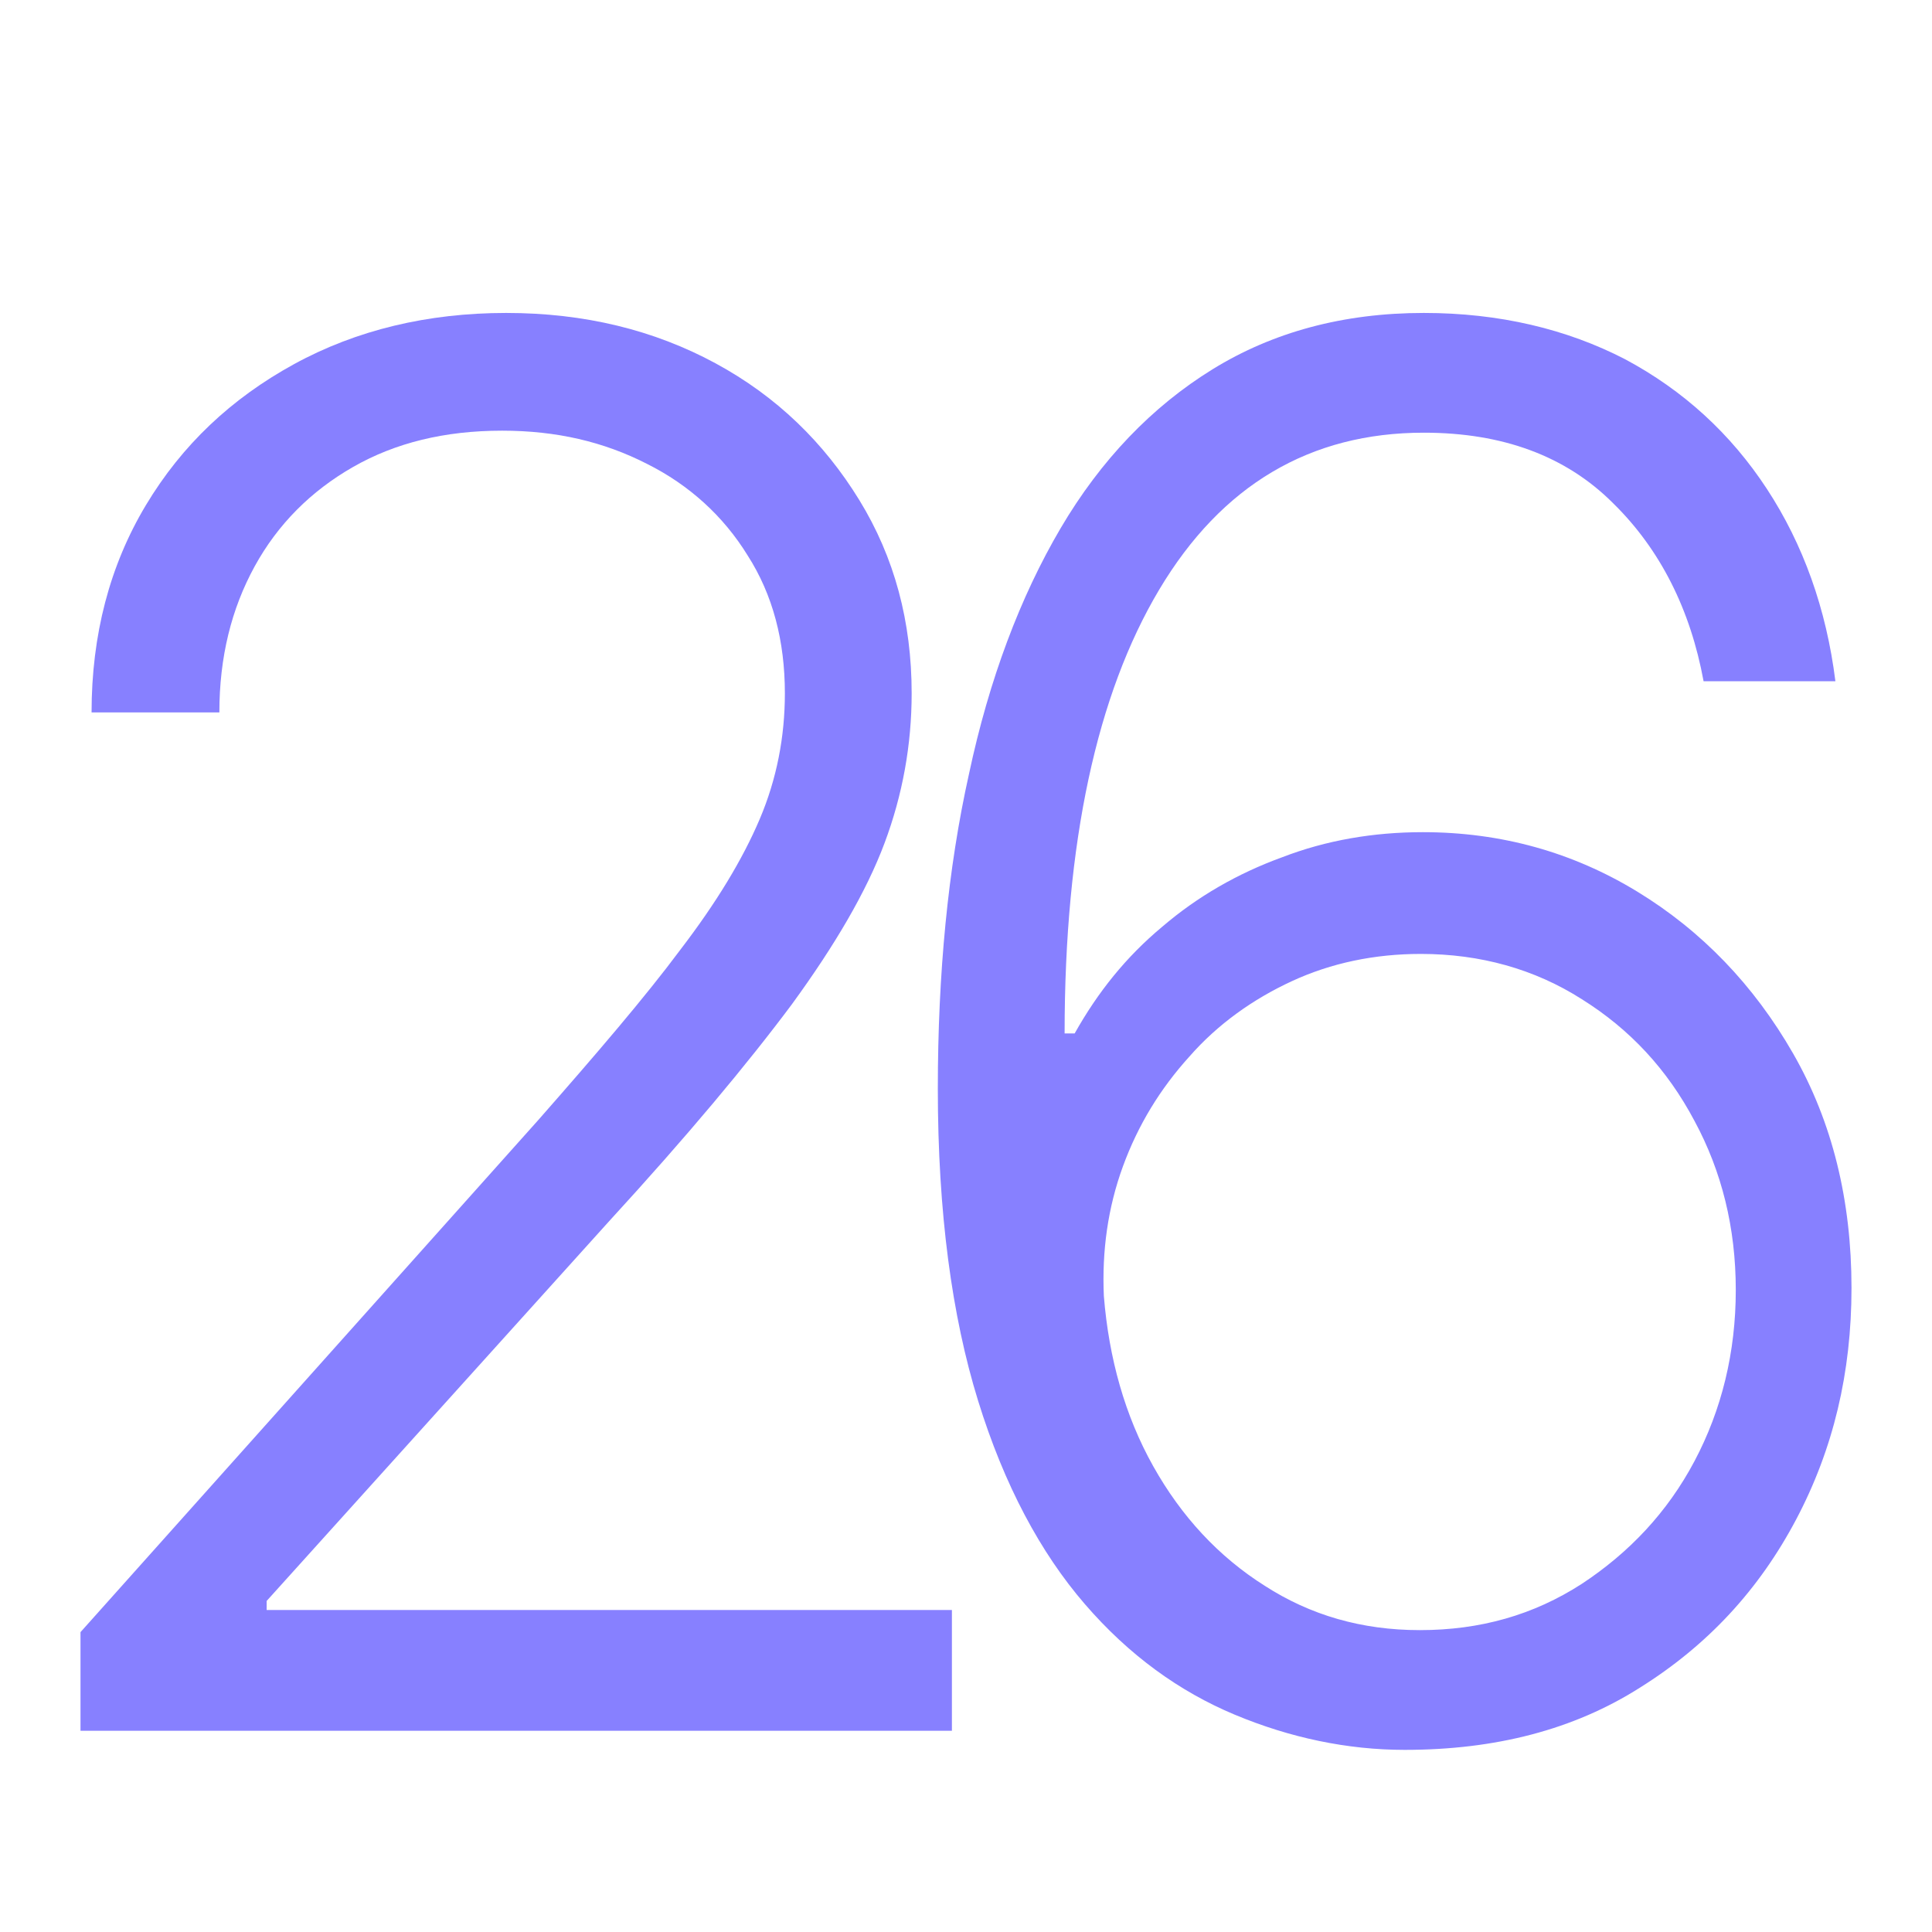 <?xml version="1.0" encoding="utf-8"?>
<svg xmlns="http://www.w3.org/2000/svg" xmlns:xlink="http://www.w3.org/1999/xlink" version="1.1" id="Ebene_1" x="0px" y="0px" viewBox="0 0 192 192" style="enable-background:new 0 0 192 192;" xml:space="preserve" width="72" height="72">
<style type="text/css">
	.st0{fill:#8780FF;}
	.st1{fill:none;}
</style>
<path class="st0" d="M8,172v-9.8l45.5-50.9c5.8-6.6,10.6-12.2,14.1-16.9c3.6-4.7,6.2-9,7.9-13c1.7-4,2.5-8.2,2.5-12.5  c0-5.2-1.2-9.8-3.7-13.7c-2.4-3.9-5.8-7-10-9.1c-4.3-2.2-9-3.3-14.4-3.3c-5.7,0-10.6,1.2-14.8,3.6c-4.2,2.4-7.5,5.7-9.8,9.9  s-3.5,9-3.5,14.5H9.1c0-7.7,1.8-14.6,5.4-20.6S23,39.6,29.2,36.2c6.2-3.4,13.3-5.1,21.1-5.1c7.8,0,14.7,1.7,20.8,5  c6.1,3.3,10.8,7.9,14.3,13.6c3.5,5.7,5.2,12.1,5.2,19.2c0,5.1-0.9,10.1-2.7,14.9c-1.8,4.8-4.9,10.1-9.2,16  c-4.4,5.9-10.4,13.1-18.2,21.6l-34,37.7v0.9h68.1V172H8z"/>
<path class="st0" d="M139.6,173.9c-5.7,0-11.4-1.2-16.9-3.5c-5.5-2.3-10.5-5.9-14.9-11c-4.4-5.1-8-11.8-10.6-20.2  c-2.6-8.4-4-18.7-4-31c0-11.4,1-21.9,3.1-31.3c2-9.4,5.1-17.6,9.1-24.4c4-6.8,9.1-12.1,15.1-15.8c6-3.7,13-5.6,21-5.6  c7.5,0,14.2,1.6,20,4.6c5.8,3.1,10.5,7.4,14.1,12.9c3.6,5.5,5.9,11.9,6.8,19.1h-13.1c-1.3-7.1-4.3-13.1-9-17.7c-4.7-4.7-11-7-18.8-7  c-11.3,0-20.1,5.2-26.3,15.6c-6.2,10.4-9.4,25.1-9.4,44.1h1c2.3-4.1,5.1-7.6,8.7-10.6c3.5-3,7.5-5.3,11.9-6.9  c4.4-1.7,9.1-2.5,14-2.5c7.8,0,14.9,2,21.3,5.9c6.4,3.9,11.6,9.3,15.5,16.1c3.9,6.8,5.8,14.6,5.8,23.3c0,8.4-1.8,16-5.5,23  c-3.7,7-8.8,12.5-15.5,16.7C156.4,171.9,148.6,173.9,139.6,173.9z M141.1,162c6,0,11.3-1.5,16.1-4.6c4.7-3.1,8.5-7.1,11.2-12.2  c2.7-5.1,4.1-10.8,4.1-17c0-6.2-1.4-11.8-4.1-16.8c-2.7-5.1-6.4-9.1-11.2-12.1c-4.7-3-10.1-4.5-16-4.5c-4.6,0-8.9,0.9-12.8,2.7  c-3.9,1.8-7.4,4.3-10.2,7.5c-2.9,3.2-5.1,6.8-6.6,10.9c-1.5,4.1-2.1,8.4-1.9,12.9c0.5,6.2,2.1,11.9,4.9,16.9c2.8,5,6.5,9,11.1,11.9  C130.2,160.5,135.3,162,141.1,162z"/>
<rect class="st1" width="192" height="192"/>
</svg>
